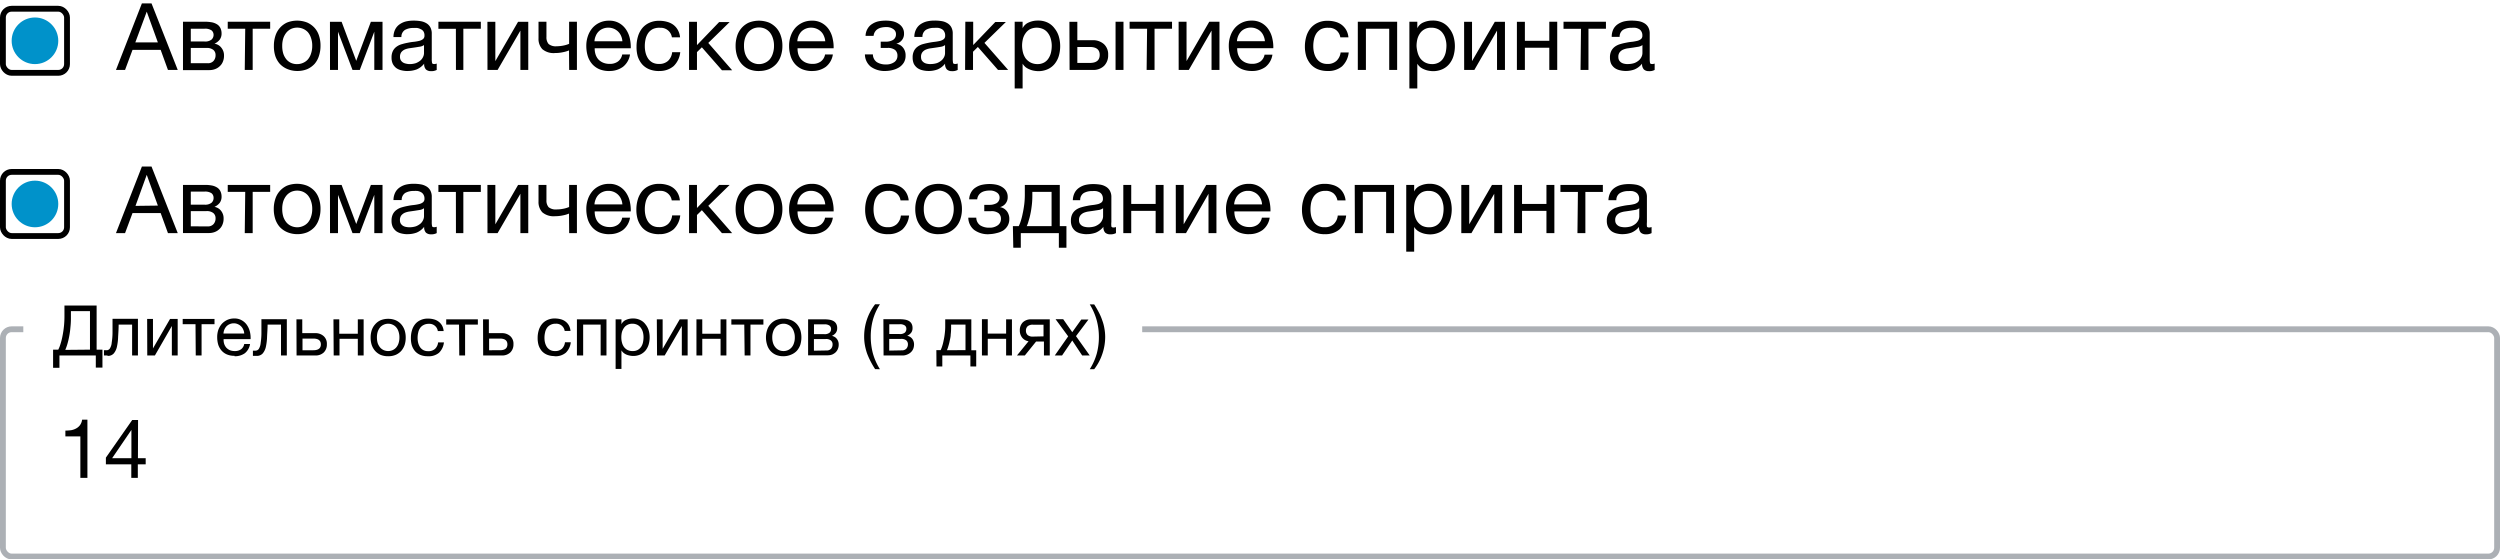 <svg xmlns="http://www.w3.org/2000/svg" viewBox="0 0 429 96"><defs><style>.a{fill:#fff;}.b,.d{fill:none;}.b{stroke:#000;}.c{fill:#0092ca;}.d{stroke:#acb0b5;}</style></defs><rect class="a" width="429" height="96"/><path d="M24.35.58H26L30.5,12H28.82L27.57,8.56H22.74L21.46,12H19.9Zm2.74,6.7L25.18,2h0L23.22,7.28ZM31.4,3.73h3.82a5.77,5.77,0,0,1,1,.08,2.57,2.57,0,0,1,.91.3,1.56,1.56,0,0,1,.64.61,2,2,0,0,1,.25,1,1.76,1.76,0,0,1-.32,1.09,2.45,2.45,0,0,1-.9.69v0A1.8,1.8,0,0,1,38,8.21a2.06,2.06,0,0,1,.44,1.36,2.54,2.54,0,0,1-.19,1,2.06,2.06,0,0,1-.52.77,2.29,2.29,0,0,1-.8.51,2.73,2.73,0,0,1-1,.18H31.4Zm4.24,7.12a1.27,1.27,0,0,0,1-.39,1.44,1.44,0,0,0,.35-1,1.13,1.13,0,0,0-.37-.89,1.77,1.77,0,0,0-1.23-.34H32.74v2.61Zm-.56-3.73a1.76,1.76,0,0,0,1.21-.32A1.08,1.08,0,0,0,36.65,6a1,1,0,0,0-.34-.78,1.94,1.94,0,0,0-1.23-.29H32.74V7.12Zm7-2.19h-3V3.73h7.28v1.2h-3V12H42Zm9,7.25a4.46,4.46,0,0,1-1.74-.32A3.73,3.73,0,0,1,48,10.94a3.92,3.92,0,0,1-.77-1.37A5.46,5.46,0,0,1,47,7.87a5.39,5.39,0,0,1,.25-1.69,3.74,3.74,0,0,1,2-2.31,4.73,4.73,0,0,1,3.47,0A3.83,3.83,0,0,1,54,4.8a3.7,3.7,0,0,1,.76,1.38A5.39,5.39,0,0,1,55,7.87a5.46,5.46,0,0,1-.26,1.7A3.9,3.9,0,0,1,54,10.94a3.81,3.81,0,0,1-1.27.92A4.45,4.45,0,0,1,51,12.18ZM51,11a2.39,2.39,0,0,0,1-.21,2.3,2.3,0,0,0,.83-.59,2.84,2.84,0,0,0,.54-1,4.07,4.07,0,0,0,.21-1.35,3.91,3.91,0,0,0-.21-1.33,2.94,2.94,0,0,0-.54-1A2.48,2.48,0,0,0,52,4.94a2.55,2.55,0,0,0-1-.2,2.62,2.62,0,0,0-1,.2,2.44,2.44,0,0,0-.82.61,3.16,3.16,0,0,0-.56,1,4.19,4.19,0,0,0-.19,1.33,4.36,4.36,0,0,0,.19,1.35,3.05,3.05,0,0,0,.56,1,2.26,2.26,0,0,0,.82.59A2.46,2.46,0,0,0,51,11Zm5.62-7.26h2l2.51,6.7h0l2.51-6.7h2V12H64.23V5.44L61.74,12H60.49L58,5.44V12H56.63Zm13.31,8.45a4.46,4.46,0,0,1-1.06-.13,2.42,2.42,0,0,1-.88-.39,2.2,2.2,0,0,1-.59-.72,2.46,2.46,0,0,1-.21-1.07,2.42,2.42,0,0,1,.24-1.15A2,2,0,0,1,68.07,8,2.72,2.72,0,0,1,69,7.57a9.22,9.22,0,0,1,1-.24,8.81,8.81,0,0,1,1.06-.16A7.62,7.62,0,0,0,72,7a1.66,1.66,0,0,0,.61-.31.75.75,0,0,0,.23-.59,1.28,1.28,0,0,0-.18-.72A1.06,1.06,0,0,0,72.18,5a1.77,1.77,0,0,0-.6-.2,4.49,4.49,0,0,0-.64,0,2.89,2.89,0,0,0-1.44.33,1.39,1.39,0,0,0-.62,1.23H67.52A2.92,2.92,0,0,1,67.84,5a2.34,2.34,0,0,1,.77-.85,3.26,3.26,0,0,1,1.09-.48A5.65,5.65,0,0,1,71,3.54a6.71,6.71,0,0,1,1.1.08,2.8,2.8,0,0,1,1,.33,1.84,1.84,0,0,1,.72.69,2.25,2.25,0,0,1,.27,1.17v4.25a3.17,3.17,0,0,0,.05.71c0,.15.17.22.38.22a1.36,1.36,0,0,0,.42-.08V12a1.93,1.93,0,0,1-1,.21,1.25,1.25,0,0,1-.85-.29,1.35,1.35,0,0,1-.3-1,3.26,3.26,0,0,1-1.31,1A4.42,4.42,0,0,1,69.94,12.18Zm.3-1.19a3.53,3.53,0,0,0,1.15-.17,2.85,2.85,0,0,0,.79-.47,1.78,1.78,0,0,0,.44-.61,1.52,1.52,0,0,0,.15-.62V7.73A1.59,1.59,0,0,1,72.1,8l-.88.14-.91.13a3.44,3.44,0,0,0-.84.22,1.64,1.64,0,0,0-.61.47,1.31,1.31,0,0,0-.22.8,1.14,1.14,0,0,0,.13.57,1.24,1.24,0,0,0,.35.37,1.45,1.45,0,0,0,.51.21A3,3,0,0,0,70.24,11Zm8-6.06h-3V3.73h7.28v1.2h-3V12H78.24Zm5.41-1.2H85v6.75l3.9-6.75h1.75V12H89.3V5.25L85.39,12H83.65Zm14,4.91a5.11,5.11,0,0,1-1,.3,6.21,6.21,0,0,1-1.38.15,3,3,0,0,1-2.19-.66,2.56,2.56,0,0,1-.66-1.87V3.73h1.36V6.34a1.75,1.75,0,0,0,.37,1.21,1.93,1.93,0,0,0,1.38.39,6.12,6.12,0,0,0,1.2-.13,4.82,4.82,0,0,0,.94-.29V3.73H99V12H97.67Zm6.94,3.54a4.48,4.48,0,0,1-1.75-.32,3.5,3.5,0,0,1-1.23-.9,3.83,3.83,0,0,1-.75-1.38,6,6,0,0,1-.24-1.74,5,5,0,0,1,.29-1.71,4.17,4.17,0,0,1,.8-1.38,3.7,3.7,0,0,1,2.8-1.21,3.3,3.3,0,0,1,1.82.46,3.48,3.48,0,0,1,1.17,1.15,4.4,4.4,0,0,1,.61,1.54,6.72,6.72,0,0,1,.14,1.58h-6.19a3.26,3.26,0,0,0,.13,1,2.43,2.43,0,0,0,.46.87,2.4,2.4,0,0,0,.82.59,2.79,2.79,0,0,0,1.16.22,2.29,2.29,0,0,0,1.41-.4,1.89,1.89,0,0,0,.74-1.21h1.34a3.33,3.33,0,0,1-1.2,2.11A3.81,3.81,0,0,1,104.61,12.18Zm2.22-5.11a2.58,2.58,0,0,0-.22-.91,2.25,2.25,0,0,0-.5-.74,2.36,2.36,0,0,0-1.66-.68,2.32,2.32,0,0,0-1,.19,2.14,2.14,0,0,0-.72.49,2.23,2.23,0,0,0-.48.76,2.58,2.58,0,0,0-.21.89Zm6.27,5.11a4.45,4.45,0,0,1-1.68-.31,3.3,3.3,0,0,1-1.21-.86,4,4,0,0,1-.74-1.33A5.7,5.7,0,0,1,109.23,8a6,6,0,0,1,.24-1.73,4.09,4.09,0,0,1,.72-1.41,3.42,3.42,0,0,1,1.22-.94,3.87,3.87,0,0,1,1.73-.35,4.61,4.61,0,0,1,1.31.17,3.22,3.22,0,0,1,1.09.51,2.82,2.82,0,0,1,.78.9,3.16,3.16,0,0,1,.38,1.26h-1.4a1.92,1.92,0,0,0-2-1.64A2.54,2.54,0,0,0,112,5a2.22,2.22,0,0,0-.8.72,3,3,0,0,0-.42,1,5.19,5.19,0,0,0-.13,1.2,4.64,4.64,0,0,0,.13,1.12,3.29,3.29,0,0,0,.43,1,2.2,2.2,0,0,0,.74.68,2.29,2.29,0,0,0,1.12.25,2.18,2.18,0,0,0,1.57-.53,2.33,2.33,0,0,0,.7-1.48h1.39a3.88,3.88,0,0,1-1.13,2.38A3.67,3.67,0,0,1,113.1,12.18Zm5.17-8.45h1.36v4l3.8-3.95h1.8l-3.66,3.58,4.1,4.69h-1.75l-3.45-3.94-.84.82V12h-1.36Zm12,8.45a4.46,4.46,0,0,1-1.74-.32,3.73,3.73,0,0,1-1.25-.92,4.09,4.09,0,0,1-.77-1.37,5.46,5.46,0,0,1-.25-1.7,5.39,5.39,0,0,1,.25-1.69,3.86,3.86,0,0,1,.77-1.38,3.75,3.75,0,0,1,1.25-.93,4.73,4.73,0,0,1,3.47,0,3.83,3.83,0,0,1,1.27.93A3.7,3.7,0,0,1,134,6.18a5.12,5.12,0,0,1,.26,1.69,5.18,5.18,0,0,1-.26,1.7,3.9,3.9,0,0,1-.76,1.37,3.81,3.81,0,0,1-1.27.92A4.45,4.45,0,0,1,130.26,12.18Zm0-1.19a2.39,2.39,0,0,0,1-.21,2.3,2.3,0,0,0,.83-.59,2.84,2.84,0,0,0,.54-1,4.07,4.07,0,0,0,.21-1.35,3.91,3.91,0,0,0-.21-1.33,2.94,2.94,0,0,0-.54-1,2.48,2.48,0,0,0-.83-.61,2.55,2.55,0,0,0-1-.2,2.62,2.62,0,0,0-1,.2,2.55,2.55,0,0,0-.82.61,3.16,3.16,0,0,0-.56,1,4.19,4.19,0,0,0-.19,1.33,4.36,4.36,0,0,0,.19,1.35,3.05,3.05,0,0,0,.56,1,2.35,2.35,0,0,0,.82.59A2.46,2.46,0,0,0,130.26,11Zm9.14,1.19a4.46,4.46,0,0,1-1.74-.32,3.5,3.5,0,0,1-1.23-.9,3.83,3.83,0,0,1-.75-1.38,5.67,5.67,0,0,1-.25-1.74,5,5,0,0,1,.29-1.71,4.17,4.17,0,0,1,.8-1.38,3.88,3.88,0,0,1,1.24-.89,3.69,3.69,0,0,1,1.56-.32,3.31,3.31,0,0,1,1.83.46,3.48,3.48,0,0,1,1.17,1.15,4.38,4.38,0,0,1,.6,1.54,6.26,6.26,0,0,1,.15,1.58h-6.19a3.57,3.57,0,0,0,.12,1,2.46,2.46,0,0,0,.47.87,2.36,2.36,0,0,0,.81.59,2.81,2.81,0,0,0,1.17.22,2.29,2.29,0,0,0,1.41-.4,1.93,1.93,0,0,0,.74-1.21h1.34a3.33,3.33,0,0,1-1.2,2.11A3.82,3.82,0,0,1,139.4,12.18Zm2.23-5.11a2.6,2.6,0,0,0-.23-.91,2.08,2.08,0,0,0-.49-.74,2.41,2.41,0,0,0-1.67-.68,2.32,2.32,0,0,0-1,.19,2.36,2.36,0,0,0-.72.49,2.58,2.58,0,0,0-.48.76,2.83,2.83,0,0,0-.2.89ZM152,12.18a4.06,4.06,0,0,1-2.58-.74,2.75,2.75,0,0,1-1-2.1h1.37a1.62,1.62,0,0,0,.67,1.32,2.79,2.79,0,0,0,1.52.4,2.38,2.38,0,0,0,1.51-.42A1.3,1.3,0,0,0,154,9.58a1.24,1.24,0,0,0-.4-1,2,2,0,0,0-1.36-.35h-1.11V7.15H152a2.38,2.38,0,0,0,1.23-.29,1.1,1.1,0,0,0,.52-1A1,1,0,0,0,153.3,5a2,2,0,0,0-1.3-.35,3,3,0,0,0-.73.08,1.9,1.9,0,0,0-.64.25,1.35,1.35,0,0,0-.48.47,1.49,1.49,0,0,0-.24.7h-1.38a2.5,2.5,0,0,1,.37-1.26,2.27,2.27,0,0,1,.8-.8,3.2,3.2,0,0,1,1.09-.44A6.26,6.26,0,0,1,152,3.54a5.68,5.68,0,0,1,1.2.12,2.85,2.85,0,0,1,1,.42,2,2,0,0,1,.68.69,1.87,1.87,0,0,1,.25,1,1.69,1.69,0,0,1-.41,1.17,1.73,1.73,0,0,1-.92.56v0a2.08,2.08,0,0,1,.58.19,1.77,1.77,0,0,1,.51.4,1.91,1.91,0,0,1,.37.61,2.09,2.09,0,0,1,.14.83,2.3,2.3,0,0,1-.28,1.17,2.62,2.62,0,0,1-.77.82,3.73,3.73,0,0,1-1.11.48A5.18,5.18,0,0,1,152,12.18Zm7.34,0a4.44,4.44,0,0,1-1.05-.13,2.35,2.35,0,0,1-.88-.39,2.11,2.11,0,0,1-.6-.72,2.62,2.62,0,0,1-.2-1.07,2.42,2.42,0,0,1,.24-1.15,2,2,0,0,1,.62-.72,2.88,2.88,0,0,1,.9-.43,14.09,14.09,0,0,1,2.09-.4,8.24,8.24,0,0,0,.9-.16,1.74,1.74,0,0,0,.61-.31.74.74,0,0,0,.22-.59,1.28,1.28,0,0,0-.18-.72,1,1,0,0,0-.43-.41,1.79,1.79,0,0,0-.59-.2,4.58,4.58,0,0,0-.64,0,2.84,2.84,0,0,0-1.44.33,1.39,1.39,0,0,0-.62,1.23H156.9A2.79,2.79,0,0,1,157.22,5a2.31,2.31,0,0,1,.76-.85,3.35,3.35,0,0,1,1.09-.48,5.71,5.71,0,0,1,1.33-.14,6.71,6.71,0,0,1,1.1.08,2.73,2.73,0,0,1,1,.33,1.84,1.84,0,0,1,.72.69,2.25,2.25,0,0,1,.27,1.17v4.25a3.92,3.92,0,0,0,.05.71c0,.15.17.22.39.22a1.36,1.36,0,0,0,.41-.08V12a1.89,1.89,0,0,1-1,.21,1.22,1.22,0,0,1-.85-.29,1.31,1.31,0,0,1-.31-1,3.26,3.26,0,0,1-1.31,1A4.38,4.38,0,0,1,159.31,12.18Zm.31-1.19a3.57,3.57,0,0,0,1.15-.17,2.65,2.65,0,0,0,.78-.47,1.82,1.82,0,0,0,.45-.61,1.49,1.49,0,0,0,.14-.62V7.73a1.53,1.53,0,0,1-.67.29l-.88.14-.91.13a3.24,3.24,0,0,0-.83.22,1.5,1.5,0,0,0-.61.47,1.25,1.25,0,0,0-.22.8,1.26,1.26,0,0,0,.12.57,1.41,1.41,0,0,0,.36.37,1.45,1.45,0,0,0,.51.21A2.93,2.93,0,0,0,159.62,11Zm6-7.26H167v4l3.79-3.95h1.81l-3.67,3.58L173,12h-1.74l-3.46-3.94-.83.82V12h-1.36Zm8.47,0h1.36V4.85h0a2,2,0,0,1,1.06-1,3.72,3.72,0,0,1,1.58-.32,3.6,3.6,0,0,1,1.66.35,3.2,3.2,0,0,1,1.19,1,4,4,0,0,1,.72,1.37,6,6,0,0,1,0,3.35,3.93,3.93,0,0,1-.71,1.36,3.25,3.25,0,0,1-1.18.91,3.86,3.86,0,0,1-1.65.34,4.48,4.48,0,0,1-.69-.07,3.35,3.35,0,0,1-.73-.21,3.05,3.05,0,0,1-.71-.38,2.49,2.49,0,0,1-.54-.62h0v4.25h-1.36ZM178,11a2.35,2.35,0,0,0,1.17-.27,2.1,2.1,0,0,0,.76-.72,3.09,3.09,0,0,0,.42-1,5.23,5.23,0,0,0,.13-1.19,4.21,4.21,0,0,0-.16-1.12,2.83,2.83,0,0,0-.47-1,2.15,2.15,0,0,0-.8-.69,2.67,2.67,0,0,0-2.3,0,2.25,2.25,0,0,0-.78.72,2.8,2.8,0,0,0-.45,1,4.8,4.8,0,0,0-.13,1.14A5.15,5.15,0,0,0,175.54,9a3.2,3.2,0,0,0,.45,1,2.68,2.68,0,0,0,.82.71A2.6,2.6,0,0,0,178,11Zm5.51-7.26h1.36V6.9h2.56a2.79,2.79,0,0,1,2,.67,2.35,2.35,0,0,1,.73,1.85,2.54,2.54,0,0,1-.7,1.88,2.59,2.59,0,0,1-1.92.7h-4ZM187,10.8q1.71,0,1.71-1.38c0-.9-.57-1.36-1.71-1.36h-2.13V10.8Zm4.43-7.07h1.36V12h-1.36Zm5.41,1.2h-3V3.73h7.28v1.2h-3V12h-1.36Zm5.41-1.2h1.36v6.75l3.9-6.75h1.75V12h-1.36V5.25L204,12h-1.74Zm12.58,8.45a4.46,4.46,0,0,1-1.74-.32,3.5,3.5,0,0,1-1.23-.9,3.7,3.7,0,0,1-.76-1.38,6,6,0,0,1-.24-1.74,5,5,0,0,1,.29-1.71,4.17,4.17,0,0,1,.8-1.38,3.7,3.7,0,0,1,2.8-1.21,3.34,3.34,0,0,1,1.83.46,3.45,3.45,0,0,1,1.16,1.15,4.4,4.4,0,0,1,.61,1.54,6.26,6.26,0,0,1,.15,1.58h-6.2a3.58,3.58,0,0,0,.13,1,2.6,2.6,0,0,0,.46.87,2.5,2.5,0,0,0,.82.59,2.81,2.81,0,0,0,1.17.22,2.33,2.33,0,0,0,1.41-.4A1.88,1.88,0,0,0,217,9.38h1.35a3.33,3.33,0,0,1-1.2,2.11A3.82,3.82,0,0,1,214.84,12.18Zm2.23-5.11a2.84,2.84,0,0,0-.23-.91,2.23,2.23,0,0,0-1.23-1.23,2.18,2.18,0,0,0-.93-.19,2.32,2.32,0,0,0-1,.19,2.14,2.14,0,0,0-.72.49,2.75,2.75,0,0,0-.69,1.65Zm10.72,5.11a4.41,4.41,0,0,1-1.68-.31A3.3,3.3,0,0,1,224.9,11a4,4,0,0,1-.74-1.33A5.7,5.7,0,0,1,223.92,8a6,6,0,0,1,.24-1.73,4.09,4.09,0,0,1,.72-1.41,3.42,3.42,0,0,1,1.22-.94,3.86,3.86,0,0,1,1.72-.35,4.68,4.68,0,0,1,1.32.17,3.17,3.17,0,0,1,1.08.51,3,3,0,0,1,.79.9,3.16,3.16,0,0,1,.38,1.26H230a2,2,0,0,0-.67-1.21,2,2,0,0,0-1.37-.43A2.58,2.58,0,0,0,226.7,5a2.31,2.31,0,0,0-.8.72,3,3,0,0,0-.41,1,5.19,5.19,0,0,0-.13,1.2,4.64,4.64,0,0,0,.13,1.12,3.05,3.05,0,0,0,.43,1,2.2,2.2,0,0,0,.74.68,2.26,2.26,0,0,0,1.12.25,2.14,2.14,0,0,0,1.56-.53A2.34,2.34,0,0,0,230.05,9h1.39a3.83,3.83,0,0,1-1.14,2.38A3.63,3.63,0,0,1,227.79,12.18ZM233,3.73h6.75V12h-1.36V4.93h-4V12H233Zm8.85,0h1.36V4.85h0a2,2,0,0,1,1.05-1,3.77,3.77,0,0,1,1.59-.32,3.6,3.6,0,0,1,1.66.35,3.2,3.2,0,0,1,1.19,1,4,4,0,0,1,.72,1.37,6,6,0,0,1,0,3.35,3.93,3.93,0,0,1-.71,1.36,3.25,3.25,0,0,1-1.18.91,3.86,3.86,0,0,1-1.65.34,4.48,4.48,0,0,1-.69-.07,3.35,3.35,0,0,1-.73-.21,3.05,3.05,0,0,1-.71-.38,2.49,2.49,0,0,1-.54-.62h0v4.25h-1.36ZM245.73,11a2.34,2.34,0,0,0,1.16-.27,2.13,2.13,0,0,0,.77-.72,3.32,3.32,0,0,0,.42-1,5.86,5.86,0,0,0,.13-1.19,4.21,4.21,0,0,0-.16-1.12,2.83,2.83,0,0,0-.47-1,2.15,2.15,0,0,0-.8-.69,2.38,2.38,0,0,0-1.13-.25,2.24,2.24,0,0,0-2,1,3,3,0,0,0-.44,1,4.8,4.8,0,0,0-.13,1.14A5.15,5.15,0,0,0,243.26,9a3.2,3.2,0,0,0,.45,1,2.57,2.57,0,0,0,.82.71A2.6,2.6,0,0,0,245.73,11Zm5.51-7.26h1.36v6.75l3.91-6.75h1.74V12h-1.36V5.25L253,12h-1.75Zm9.06,0h1.37V7h4.19V3.73h1.36V12h-1.36V8.19h-4.19V12H260.3Zm11,1.2h-3V3.73h7.28v1.2h-3V12h-1.36ZM279,12.18a4.44,4.44,0,0,1-1.05-.13,2.35,2.35,0,0,1-.88-.39,2.11,2.11,0,0,1-.6-.72,2.62,2.62,0,0,1-.2-1.07,2.42,2.42,0,0,1,.24-1.15,2.08,2.08,0,0,1,.62-.72,2.88,2.88,0,0,1,.9-.43,9.22,9.22,0,0,1,1-.24,8.66,8.66,0,0,1,1.05-.16A8.24,8.24,0,0,0,281,7a1.66,1.66,0,0,0,.61-.31.74.74,0,0,0,.22-.59,1.28,1.28,0,0,0-.18-.72,1,1,0,0,0-.43-.41,1.71,1.71,0,0,0-.59-.2,4.58,4.58,0,0,0-.64,0,2.87,2.87,0,0,0-1.44.33,1.39,1.39,0,0,0-.62,1.23h-1.36A2.92,2.92,0,0,1,276.86,5a2.31,2.31,0,0,1,.76-.85,3.45,3.45,0,0,1,1.09-.48A5.71,5.71,0,0,1,280,3.54a6.71,6.71,0,0,1,1.1.08,2.73,2.73,0,0,1,1,.33,1.84,1.84,0,0,1,.72.69,2.25,2.25,0,0,1,.27,1.17v4.25a3.92,3.92,0,0,0,.05.71c0,.15.17.22.39.22a1.36,1.36,0,0,0,.41-.08V12a1.89,1.89,0,0,1-1,.21,1.23,1.23,0,0,1-.85-.29,1.35,1.35,0,0,1-.31-1,3.26,3.26,0,0,1-1.31,1A4.38,4.38,0,0,1,279,12.18Zm.31-1.19a3.57,3.57,0,0,0,1.15-.17,2.65,2.65,0,0,0,.78-.47,1.82,1.82,0,0,0,.45-.61,1.52,1.52,0,0,0,.15-.62V7.73a1.63,1.63,0,0,1-.68.29l-.88.14-.91.13a3.24,3.24,0,0,0-.83.22,1.5,1.5,0,0,0-.61.47,1.25,1.25,0,0,0-.22.8,1.14,1.14,0,0,0,.13.57,1.24,1.24,0,0,0,.35.37,1.45,1.45,0,0,0,.51.21A2.93,2.93,0,0,0,279.26,11Z"/><rect class="b" x="0.5" y="1.5" width="11" height="11" rx="1.5"/><circle class="c" cx="6" cy="7" r="4"/><path d="M24.35,28.58H26L30.5,40H28.82l-1.25-3.44H22.74L21.46,40H19.9Zm2.74,6.7L25.18,30h0l-1.93,5.33Zm4.31-3.55h3.82a5.77,5.77,0,0,1,1,.08,2.57,2.57,0,0,1,.91.3,1.56,1.56,0,0,1,.64.61,2,2,0,0,1,.25,1,1.76,1.76,0,0,1-.32,1.09,2.45,2.45,0,0,1-.9.69v0a1.8,1.8,0,0,1,1.13.67,2.06,2.06,0,0,1,.44,1.36,2.54,2.54,0,0,1-.19,1,2.06,2.06,0,0,1-.52.77,2.29,2.29,0,0,1-.8.51,2.73,2.73,0,0,1-1,.18H31.4Zm4.24,7.12a1.27,1.27,0,0,0,1-.39,1.44,1.44,0,0,0,.35-1,1.13,1.13,0,0,0-.37-.89,1.77,1.77,0,0,0-1.23-.34H32.74v2.61Zm-.56-3.73a1.76,1.76,0,0,0,1.21-.32,1.08,1.08,0,0,0,.36-.85,1,1,0,0,0-.34-.78,1.94,1.94,0,0,0-1.23-.29H32.74v2.24Zm7-2.19h-3v-1.2h7.28v1.2h-3V40H42Zm9,7.25a4.46,4.46,0,0,1-1.74-.32A3.73,3.73,0,0,1,48,38.94a3.92,3.92,0,0,1-.77-1.37,5.46,5.46,0,0,1-.25-1.7,5.39,5.39,0,0,1,.25-1.69,3.74,3.74,0,0,1,2-2.31,4.73,4.73,0,0,1,3.47,0A3.83,3.83,0,0,1,54,32.8a3.7,3.7,0,0,1,.76,1.38A5.39,5.39,0,0,1,55,35.87a5.46,5.46,0,0,1-.26,1.7A3.9,3.9,0,0,1,54,38.94a3.81,3.81,0,0,1-1.27.92A4.45,4.45,0,0,1,51,40.18ZM51,39a2.39,2.39,0,0,0,1-.21,2.3,2.3,0,0,0,.83-.59,2.84,2.84,0,0,0,.54-1,4.07,4.07,0,0,0,.21-1.35,3.91,3.91,0,0,0-.21-1.33,2.94,2.94,0,0,0-.54-1,2.48,2.48,0,0,0-.83-.61,2.55,2.55,0,0,0-1-.2,2.62,2.62,0,0,0-1,.2,2.44,2.44,0,0,0-.82.61,3.16,3.16,0,0,0-.56,1,4.19,4.19,0,0,0-.19,1.33,4.36,4.36,0,0,0,.19,1.35,3.05,3.05,0,0,0,.56,1,2.26,2.26,0,0,0,.82.59A2.46,2.46,0,0,0,51,39Zm5.62-7.26h2l2.51,6.7h0l2.51-6.7h2V40H64.23V33.44L61.74,40H60.49L58,33.44V40H56.63Zm13.31,8.45a4.46,4.46,0,0,1-1.06-.13,2.42,2.42,0,0,1-.88-.39,2.2,2.2,0,0,1-.59-.72,2.46,2.46,0,0,1-.21-1.07,2.42,2.42,0,0,1,.24-1.15,2,2,0,0,1,.63-.72,2.72,2.72,0,0,1,.89-.43,9.22,9.22,0,0,1,1-.24,8.81,8.81,0,0,1,1.06-.16A7.62,7.62,0,0,0,72,35a1.66,1.66,0,0,0,.61-.31.75.75,0,0,0,.23-.59,1.28,1.28,0,0,0-.18-.72,1.06,1.06,0,0,0-.43-.41,1.77,1.77,0,0,0-.6-.2,4.49,4.49,0,0,0-.64,0,2.89,2.89,0,0,0-1.44.33,1.39,1.39,0,0,0-.62,1.23H67.52A2.92,2.92,0,0,1,67.84,33a2.34,2.34,0,0,1,.77-.85,3.26,3.26,0,0,1,1.09-.48A5.65,5.65,0,0,1,71,31.54a6.71,6.71,0,0,1,1.1.08,2.8,2.8,0,0,1,1,.33,1.84,1.84,0,0,1,.72.69,2.25,2.25,0,0,1,.27,1.17v4.25a3.17,3.17,0,0,0,.05.71c0,.15.17.22.38.22a1.36,1.36,0,0,0,.42-.08V40a1.93,1.93,0,0,1-1,.21,1.25,1.25,0,0,1-.85-.29,1.35,1.35,0,0,1-.3-1,3.26,3.26,0,0,1-1.31,1A4.42,4.42,0,0,1,69.94,40.18Zm.3-1.19a3.53,3.53,0,0,0,1.15-.17,2.85,2.85,0,0,0,.79-.47,1.78,1.78,0,0,0,.44-.61,1.52,1.52,0,0,0,.15-.62V35.73a1.59,1.59,0,0,1-.67.29l-.88.14-.91.13a3.44,3.44,0,0,0-.84.22,1.64,1.64,0,0,0-.61.47,1.31,1.31,0,0,0-.22.8,1.14,1.14,0,0,0,.13.57,1.24,1.24,0,0,0,.35.37,1.45,1.45,0,0,0,.51.21A3,3,0,0,0,70.24,39Zm8-6.06h-3v-1.2h7.28v1.2h-3V40H78.24Zm5.41-1.2H85v6.75l3.9-6.75h1.75V40H89.3V33.25L85.39,40H83.65Zm14,4.91a5.11,5.11,0,0,1-1,.3,6.21,6.21,0,0,1-1.38.15,3,3,0,0,1-2.19-.66,2.56,2.56,0,0,1-.66-1.87V31.73h1.36v2.61a1.75,1.75,0,0,0,.37,1.21,1.93,1.93,0,0,0,1.38.39,6.12,6.12,0,0,0,1.2-.13,4.82,4.82,0,0,0,.94-.29V31.73H99V40H97.67Zm6.94,3.54a4.48,4.48,0,0,1-1.75-.32,3.5,3.5,0,0,1-1.23-.9,3.83,3.83,0,0,1-.75-1.38,6,6,0,0,1-.24-1.74,5,5,0,0,1,.29-1.71,4.17,4.17,0,0,1,.8-1.38,3.7,3.7,0,0,1,2.8-1.21,3.3,3.3,0,0,1,1.82.46,3.48,3.48,0,0,1,1.17,1.15,4.4,4.4,0,0,1,.61,1.54,6.72,6.72,0,0,1,.14,1.58h-6.19a3.26,3.26,0,0,0,.13,1,2.43,2.43,0,0,0,.46.87,2.4,2.4,0,0,0,.82.59,2.79,2.79,0,0,0,1.16.22,2.29,2.29,0,0,0,1.41-.4,1.89,1.89,0,0,0,.74-1.21h1.34a3.33,3.33,0,0,1-1.2,2.11A3.81,3.81,0,0,1,104.61,40.18Zm2.22-5.11a2.58,2.58,0,0,0-.22-.91,2.25,2.25,0,0,0-.5-.74,2.36,2.36,0,0,0-1.66-.68,2.32,2.32,0,0,0-1,.19,2.14,2.14,0,0,0-.72.49,2.23,2.23,0,0,0-.48.76,2.58,2.58,0,0,0-.21.89Zm6.27,5.11a4.45,4.45,0,0,1-1.68-.31,3.3,3.3,0,0,1-1.21-.86,4,4,0,0,1-.74-1.33,5.7,5.7,0,0,1-.24-1.71,6,6,0,0,1,.24-1.73,4.09,4.09,0,0,1,.72-1.41,3.42,3.42,0,0,1,1.22-.94,3.87,3.87,0,0,1,1.73-.35,4.61,4.61,0,0,1,1.31.17,3.22,3.22,0,0,1,1.09.51,2.82,2.82,0,0,1,.78.9,3.16,3.16,0,0,1,.38,1.26h-1.4a1.92,1.92,0,0,0-2-1.64A2.54,2.54,0,0,0,112,33a2.22,2.22,0,0,0-.8.72,3,3,0,0,0-.42,1,5.19,5.19,0,0,0-.13,1.2,4.64,4.64,0,0,0,.13,1.12,3.29,3.29,0,0,0,.43,1,2.2,2.2,0,0,0,.74.68,2.29,2.29,0,0,0,1.12.25,2.18,2.18,0,0,0,1.57-.53,2.33,2.33,0,0,0,.7-1.48h1.39a3.88,3.88,0,0,1-1.13,2.38A3.67,3.67,0,0,1,113.1,40.18Zm5.17-8.45h1.36v3.95l3.8-3.95h1.8l-3.66,3.58,4.1,4.69h-1.75l-3.45-3.94-.84.82V40h-1.36Zm12,8.45a4.46,4.46,0,0,1-1.74-.32,3.73,3.73,0,0,1-1.25-.92,4.09,4.09,0,0,1-.77-1.37,5.46,5.46,0,0,1-.25-1.7,5.39,5.39,0,0,1,.25-1.69,3.86,3.86,0,0,1,.77-1.38,3.75,3.75,0,0,1,1.25-.93,4.73,4.73,0,0,1,3.47,0,3.83,3.83,0,0,1,1.27.93,3.7,3.7,0,0,1,.76,1.38,5.12,5.12,0,0,1,.26,1.69,5.18,5.18,0,0,1-.26,1.7,3.9,3.9,0,0,1-.76,1.37,3.81,3.81,0,0,1-1.27.92A4.45,4.45,0,0,1,130.26,40.18Zm0-1.19a2.39,2.39,0,0,0,1-.21,2.3,2.3,0,0,0,.83-.59,2.84,2.84,0,0,0,.54-1,4.07,4.07,0,0,0,.21-1.35,3.91,3.91,0,0,0-.21-1.33,2.94,2.94,0,0,0-.54-1,2.48,2.48,0,0,0-.83-.61,2.55,2.55,0,0,0-1-.2,2.62,2.62,0,0,0-1,.2,2.55,2.55,0,0,0-.82.61,3.16,3.16,0,0,0-.56,1,4.19,4.19,0,0,0-.19,1.33,4.36,4.36,0,0,0,.19,1.35,3.05,3.05,0,0,0,.56,1,2.35,2.35,0,0,0,.82.59A2.46,2.46,0,0,0,130.26,39Zm9.14,1.19a4.46,4.46,0,0,1-1.74-.32,3.5,3.5,0,0,1-1.23-.9,3.83,3.83,0,0,1-.75-1.38,5.67,5.67,0,0,1-.25-1.74,5,5,0,0,1,.29-1.71,4.17,4.17,0,0,1,.8-1.38,3.88,3.88,0,0,1,1.24-.89,3.69,3.69,0,0,1,1.56-.32,3.31,3.31,0,0,1,1.83.46,3.48,3.48,0,0,1,1.17,1.15,4.38,4.38,0,0,1,.6,1.54,6.26,6.26,0,0,1,.15,1.58h-6.19a3.57,3.57,0,0,0,.12,1,2.46,2.46,0,0,0,.47.87,2.36,2.36,0,0,0,.81.59,2.81,2.81,0,0,0,1.17.22,2.29,2.29,0,0,0,1.41-.4,1.93,1.93,0,0,0,.74-1.21h1.34a3.33,3.33,0,0,1-1.2,2.11A3.82,3.82,0,0,1,139.4,40.18Zm2.23-5.11a2.6,2.6,0,0,0-.23-.91,2.08,2.08,0,0,0-.49-.74,2.41,2.41,0,0,0-1.67-.68,2.32,2.32,0,0,0-1,.19,2.36,2.36,0,0,0-.72.49,2.58,2.58,0,0,0-.48.76,2.83,2.83,0,0,0-.2.89Zm10.72,5.11a4.45,4.45,0,0,1-1.68-.31,3.3,3.3,0,0,1-1.21-.86,4,4,0,0,1-.74-1.33,5.7,5.7,0,0,1-.24-1.71,6,6,0,0,1,.24-1.73,4.09,4.09,0,0,1,.72-1.41,3.42,3.42,0,0,1,1.22-.94,3.9,3.9,0,0,1,1.73-.35,4.61,4.61,0,0,1,1.31.17,3.22,3.22,0,0,1,1.09.51,2.82,2.82,0,0,1,.78.9,3.16,3.16,0,0,1,.38,1.26h-1.4a1.92,1.92,0,0,0-2.05-1.64,2.54,2.54,0,0,0-1.23.27,2.22,2.22,0,0,0-.8.72,3,3,0,0,0-.42,1,5.19,5.19,0,0,0-.13,1.2,4.64,4.64,0,0,0,.13,1.12,3.29,3.29,0,0,0,.43,1,2.2,2.2,0,0,0,.74.68,2.29,2.29,0,0,0,1.12.25,2.18,2.18,0,0,0,1.57-.53,2.38,2.38,0,0,0,.7-1.48H156a3.88,3.88,0,0,1-1.13,2.38A3.67,3.67,0,0,1,152.35,40.18Zm8.74,0a4.46,4.46,0,0,1-1.74-.32,3.73,3.73,0,0,1-1.25-.92,3.92,3.92,0,0,1-.77-1.37,5.46,5.46,0,0,1-.25-1.7,5.39,5.39,0,0,1,.25-1.69,3.74,3.74,0,0,1,2-2.31,4.73,4.73,0,0,1,3.47,0,3.69,3.69,0,0,1,1.26.93,3.58,3.58,0,0,1,.77,1.38,5.39,5.39,0,0,1,.26,1.69,5.46,5.46,0,0,1-.26,1.7,3.77,3.77,0,0,1-.77,1.37,3.67,3.67,0,0,1-1.26.92A4.45,4.45,0,0,1,161.09,40.18Zm0-1.19a2.38,2.38,0,0,0,1-.21,2.33,2.33,0,0,0,.84-.59,2.84,2.84,0,0,0,.54-1,4.07,4.07,0,0,0,.21-1.35,3.91,3.91,0,0,0-.21-1.33,2.94,2.94,0,0,0-.54-1,2.41,2.41,0,0,0-1.83-.81,2.67,2.67,0,0,0-1,.2,2.41,2.41,0,0,0-.81.61,3,3,0,0,0-.56,1,4.19,4.19,0,0,0-.19,1.33,4.36,4.36,0,0,0,.19,1.35,2.88,2.88,0,0,0,.56,1,2.23,2.23,0,0,0,.81.59A2.5,2.5,0,0,0,161.09,39Zm8.66,1.19a4,4,0,0,1-2.57-.74,2.73,2.73,0,0,1-1-2.1h1.37a1.63,1.63,0,0,0,.68,1.32,2.75,2.75,0,0,0,1.52.4,2.35,2.35,0,0,0,1.5-.42,1.3,1.3,0,0,0,.53-1.06,1.24,1.24,0,0,0-.4-1,2,2,0,0,0-1.36-.35H168.9V35.15h.88a2.45,2.45,0,0,0,1.24-.29,1.11,1.11,0,0,0,.51-1,1,1,0,0,0-.45-.81,2,2,0,0,0-1.3-.35,3,3,0,0,0-.73.08,1.9,1.9,0,0,0-.64.25,1.54,1.54,0,0,0-.48.47,1.49,1.49,0,0,0-.24.7h-1.38a2.6,2.6,0,0,1,.37-1.26,2.27,2.27,0,0,1,.8-.8,3.2,3.2,0,0,1,1.09-.44,6.26,6.26,0,0,1,1.23-.12,5.68,5.68,0,0,1,1.2.12,3,3,0,0,1,1,.42,2,2,0,0,1,.67.69,1.87,1.87,0,0,1,.25,1,1.69,1.69,0,0,1-.41,1.17,1.74,1.74,0,0,1-.91.56v0a2.12,2.12,0,0,1,.57.19,1.77,1.77,0,0,1,.51.4,1.75,1.75,0,0,1,.37.61,2.09,2.09,0,0,1,.15.83,2.31,2.31,0,0,1-.29,1.17,2.51,2.51,0,0,1-.77.82A3.78,3.78,0,0,1,171,40,5.32,5.32,0,0,1,169.75,40.18Zm4.08-1.38h1a5.36,5.36,0,0,0,.36-.91,10.71,10.71,0,0,0,.33-1.3c.11-.48.19-1,.26-1.52a13.94,13.94,0,0,0,.1-1.57V31.73h6V38.8H183v3.71h-1.3V40h-6.53v2.51h-1.29Zm6.64,0V32.93h-3.3v.7a13.77,13.77,0,0,1-.09,1.57c-.06.51-.13,1-.23,1.46a11.14,11.14,0,0,1-.32,1.24,4.77,4.77,0,0,1-.32.9Zm6,1.38a4.44,4.44,0,0,1-1-.13,2.42,2.42,0,0,1-.88-.39,2.08,2.08,0,0,1-.59-.72,2.46,2.46,0,0,1-.21-1.07,2.42,2.42,0,0,1,.24-1.15,2.08,2.08,0,0,1,.62-.72,2.88,2.88,0,0,1,.9-.43,9.22,9.22,0,0,1,1-.24,8.66,8.66,0,0,1,1-.16,7.83,7.83,0,0,0,.9-.16,1.66,1.66,0,0,0,.61-.31.74.74,0,0,0,.22-.59,1.37,1.37,0,0,0-.17-.72,1.06,1.06,0,0,0-.43-.41,1.84,1.84,0,0,0-.6-.2,4.49,4.49,0,0,0-.64,0,2.89,2.89,0,0,0-1.44.33,1.39,1.39,0,0,0-.62,1.23H184.1a2.92,2.92,0,0,1,.32-1.29,2.34,2.34,0,0,1,.77-.85,3.3,3.3,0,0,1,1.08-.48,5.71,5.71,0,0,1,1.33-.14,6.83,6.83,0,0,1,1.11.08,2.68,2.68,0,0,1,1,.33,1.84,1.84,0,0,1,.72.69,2.16,2.16,0,0,1,.28,1.17v4.25a3.17,3.17,0,0,0,0,.71c0,.15.17.22.38.22a1.31,1.31,0,0,0,.41-.08V40a1.89,1.89,0,0,1-1,.21,1.23,1.23,0,0,1-.85-.29,1.35,1.35,0,0,1-.3-1,3.33,3.33,0,0,1-1.31,1A4.47,4.47,0,0,1,186.51,40.18Zm.31-1.19a3.53,3.53,0,0,0,1.15-.17,2.85,2.85,0,0,0,.79-.47,1.78,1.78,0,0,0,.44-.61,1.52,1.52,0,0,0,.15-.62V35.73a1.59,1.59,0,0,1-.67.29l-.89.14-.91.13a3.36,3.36,0,0,0-.83.22,1.57,1.57,0,0,0-.61.47,1.25,1.25,0,0,0-.22.8,1.14,1.14,0,0,0,.13.57,1.24,1.24,0,0,0,.35.37,1.45,1.45,0,0,0,.51.21A3,3,0,0,0,186.82,39Zm6-7.26h1.36V35h4.19V31.73h1.36V40h-1.36V36.19h-4.19V40h-1.36Zm9,0h1.36v6.75L207,31.73h1.74V40h-1.36V33.25L203.52,40h-1.75Zm12.59,8.45a4.52,4.52,0,0,1-1.75-.32,3.5,3.5,0,0,1-1.23-.9,3.83,3.83,0,0,1-.75-1.38,6,6,0,0,1-.24-1.74,5,5,0,0,1,.29-1.71,4,4,0,0,1,.8-1.38,3.7,3.7,0,0,1,2.8-1.21,3.3,3.3,0,0,1,1.82.46,3.48,3.48,0,0,1,1.17,1.15,4.4,4.4,0,0,1,.61,1.54,6.72,6.72,0,0,1,.14,1.58h-6.19a3.26,3.26,0,0,0,.13,1,2.43,2.43,0,0,0,.46.87,2.4,2.4,0,0,0,.82.59,2.79,2.79,0,0,0,1.16.22,2.29,2.29,0,0,0,1.41-.4,1.89,1.89,0,0,0,.74-1.21h1.34a3.33,3.33,0,0,1-1.2,2.11A3.81,3.81,0,0,1,214.36,40.18Zm2.22-5.11a2.58,2.58,0,0,0-.22-.91,2.25,2.25,0,0,0-.5-.74,2.13,2.13,0,0,0-.74-.49,2.1,2.1,0,0,0-.92-.19,2.29,2.29,0,0,0-1,.19,2.14,2.14,0,0,0-.72.49,2.23,2.23,0,0,0-.48.76,2.58,2.58,0,0,0-.21.89Zm10.73,5.11a4.41,4.41,0,0,1-1.68-.31,3.34,3.34,0,0,1-1.22-.86,4,4,0,0,1-.73-1.33,5.39,5.39,0,0,1-.25-1.71,5.65,5.65,0,0,1,.25-1.73,3.92,3.92,0,0,1,.72-1.41,3.39,3.39,0,0,1,1.21-.94,3.9,3.9,0,0,1,1.73-.35,4.56,4.56,0,0,1,1.31.17,3.13,3.13,0,0,1,1.09.51,2.82,2.82,0,0,1,.78.9,3.17,3.17,0,0,1,.39,1.26H229.5a2.09,2.09,0,0,0-.67-1.21,2.05,2.05,0,0,0-1.38-.43,2.54,2.54,0,0,0-1.23.27,2.22,2.22,0,0,0-.8.72,3.24,3.24,0,0,0-.42,1,5.81,5.81,0,0,0-.12,1.2,5.19,5.19,0,0,0,.12,1.12,3.29,3.29,0,0,0,.43,1,2.08,2.08,0,0,0,1.86.93,2.16,2.16,0,0,0,1.57-.53,2.33,2.33,0,0,0,.7-1.48H231a3.83,3.83,0,0,1-1.14,2.38A3.66,3.66,0,0,1,227.31,40.18Zm5.17-8.45h6.75V40h-1.36V32.93h-4V40h-1.36Zm8.84,0h1.36v1.12h0a2,2,0,0,1,1.06-1,3.75,3.75,0,0,1,1.58-.32,3.64,3.64,0,0,1,1.67.35,3.17,3.17,0,0,1,1.18,1,4,4,0,0,1,.72,1.37,6,6,0,0,1,0,3.35,3.91,3.91,0,0,1-.7,1.36,3.29,3.29,0,0,1-1.19.91,3.81,3.81,0,0,1-1.64.34,4.25,4.25,0,0,1-.69-.07,3.43,3.43,0,0,1-.74-.21,3,3,0,0,1-.7-.38,2.34,2.34,0,0,1-.55-.62h0v4.25h-1.36ZM245.24,39a2.35,2.35,0,0,0,1.17-.27,2.13,2.13,0,0,0,.77-.72,3.08,3.08,0,0,0,.41-1,5.23,5.23,0,0,0,.13-1.19,3.84,3.84,0,0,0-.16-1.12,2.81,2.81,0,0,0-.46-1,2.15,2.15,0,0,0-.8-.69,2.4,2.4,0,0,0-1.14-.25A2.35,2.35,0,0,0,244,33a2.25,2.25,0,0,0-.78.72,3.2,3.2,0,0,0-.45,1,5.38,5.38,0,0,0-.13,1.14,4.66,4.66,0,0,0,.15,1.18,2.8,2.8,0,0,0,.45,1,2.53,2.53,0,0,0,.81.71A2.6,2.6,0,0,0,245.24,39Zm5.52-7.26h1.36v6.75l3.9-6.75h1.75V40h-1.36V33.25L252.5,40h-1.74Zm9.06,0h1.36V35h4.19V31.73h1.36V40h-1.36V36.19h-4.19V40h-1.36Zm10.95,1.2h-3v-1.2h7.28v1.2h-3V40h-1.36Zm7.7,7.25a4.52,4.52,0,0,1-1.06-.13,2.42,2.42,0,0,1-.88-.39,2.2,2.2,0,0,1-.59-.72,2.46,2.46,0,0,1-.21-1.07,2.42,2.42,0,0,1,.24-1.15,2,2,0,0,1,.63-.72,2.72,2.72,0,0,1,.89-.43,9.22,9.22,0,0,1,1-.24,9.12,9.12,0,0,1,1.06-.16,7.62,7.62,0,0,0,.89-.16,1.66,1.66,0,0,0,.61-.31.75.75,0,0,0,.23-.59,1.28,1.28,0,0,0-.18-.72,1.06,1.06,0,0,0-.43-.41,1.79,1.79,0,0,0-.59-.2,4.68,4.68,0,0,0-.64,0,2.84,2.84,0,0,0-1.44.33,1.37,1.37,0,0,0-.63,1.23h-1.36a2.92,2.92,0,0,1,.32-1.29,2.34,2.34,0,0,1,.77-.85,3.26,3.26,0,0,1,1.09-.48,5.65,5.65,0,0,1,1.33-.14,6.71,6.71,0,0,1,1.1.08,2.8,2.8,0,0,1,1,.33,1.84,1.84,0,0,1,.72.69,2.25,2.25,0,0,1,.27,1.17v4.25a3.92,3.92,0,0,0,0,.71c0,.15.17.22.38.22a1.36,1.36,0,0,0,.42-.08V40a1.93,1.93,0,0,1-1,.21,1.25,1.25,0,0,1-.85-.29,1.35,1.35,0,0,1-.3-1,3.26,3.26,0,0,1-1.31,1A4.42,4.42,0,0,1,278.47,40.18Zm.3-1.19a3.53,3.53,0,0,0,1.15-.17,2.71,2.71,0,0,0,.79-.47,2,2,0,0,0,.45-.61,1.67,1.67,0,0,0,.14-.62V35.73a1.53,1.53,0,0,1-.67.29l-.88.14-.91.13a3.44,3.44,0,0,0-.84.22,1.54,1.54,0,0,0-.6.47,1.25,1.25,0,0,0-.23.8,1.14,1.14,0,0,0,.13.57,1.38,1.38,0,0,0,.35.37,1.45,1.45,0,0,0,.51.21A3.08,3.08,0,0,0,278.77,39Z"/><rect class="b" x="0.5" y="29.5" width="11" height="11" rx="1.5"/><circle class="c" cx="6" cy="35" r="4"/><rect class="a" x="0.5" y="56.5" width="428" height="39" rx="1.5"/><path d="M15,82H13.79V74.89H11.22v-1a7.93,7.93,0,0,0,1-.07,2.76,2.76,0,0,0,.85-.3,2,2,0,0,0,.66-.57,2.06,2.06,0,0,0,.36-.93H15Zm7.55-3.37V73.77h0l-3.31,4.86Zm1.12,0H25v1.05H23.65V82H22.53V79.68H18.17V78.53l4.52-6.46h1Z"/><rect class="d" x="0.5" y="56.5" width="428" height="39" rx="1.5"/><path class="a" d="M4,65H194a2,2,0,0,0,2-2V49a2,2,0,0,0-2-2H6a2,2,0,0,0-2,2Z"/><path d="M9.11,60H10A5.61,5.61,0,0,0,10.39,59a11.8,11.8,0,0,0,.35-1.42c.1-.52.18-1.06.24-1.64a17.14,17.14,0,0,0,.08-1.76V52.43h5.52V60h1v3.08H16.44V61H10.2v2.12H9.11Zm6.33,0V53.39H12.17v1.24a14.12,14.12,0,0,1-.09,1.59,13.93,13.93,0,0,1-.21,1.52,13.1,13.1,0,0,1-.31,1.3,7.88,7.88,0,0,1-.36,1Zm3,1-.32,0-.28,0v-.9l.22,0h.2a.67.67,0,0,0,.6-.31,2.2,2.2,0,0,0,.31-1,11.59,11.59,0,0,0,.14-1.66c0-.68,0-1.49,0-2.42h4.36V61h-1V55.7H20.36c0,.72-.05,1.42-.09,2.07a9.13,9.13,0,0,1-.2,1.71,2.66,2.66,0,0,1-.54,1.16A1.32,1.32,0,0,1,18.46,61.07Zm6.81-6.27h1v5.06l2.93-5.06h1.31V61h-1V55.94L26.58,61H25.27Zm8.3.9H31.35v-.9h5.46v.9H34.59V61h-1Zm6.69,5.43a3.28,3.28,0,0,1-1.3-.24,2.53,2.53,0,0,1-.93-.67,2.93,2.93,0,0,1-.56-1,4.56,4.56,0,0,1-.18-1.31,3.78,3.78,0,0,1,.21-1.28,3.42,3.42,0,0,1,.6-1,3.07,3.07,0,0,1,.93-.67,2.85,2.85,0,0,1,1.17-.24,2.49,2.49,0,0,1,1.37.35,2.59,2.59,0,0,1,.88.86A3.42,3.42,0,0,1,42.9,57,4.44,4.44,0,0,1,43,58.2H38.37a2.46,2.46,0,0,0,.09.78,2,2,0,0,0,.35.65,1.86,1.86,0,0,0,.61.45,2.16,2.16,0,0,0,.88.16,1.77,1.77,0,0,0,1.06-.3,1.44,1.44,0,0,0,.55-.91h1a2.54,2.54,0,0,1-.9,1.59A2.91,2.91,0,0,1,40.26,61.13Zm1.67-3.83a1.79,1.79,0,0,0-.17-.68,1.73,1.73,0,0,0-.92-.92,1.6,1.6,0,0,0-.7-.15,1.72,1.72,0,0,0-.72.15,1.63,1.63,0,0,0-.54.37,1.92,1.92,0,0,0-.36.56,2.11,2.11,0,0,0-.15.67ZM44,61.07l-.32,0-.28,0v-.9l.22,0h.2a.7.7,0,0,0,.6-.31,2.34,2.34,0,0,0,.31-1,11.78,11.78,0,0,0,.13-1.66c0-.68,0-1.49,0-2.42h4.36V61h-1V55.7H45.92c0,.72-.06,1.42-.09,2.07a9.13,9.13,0,0,1-.2,1.71,2.66,2.66,0,0,1-.54,1.16A1.34,1.34,0,0,1,44,61.07Zm6.87-6.27h1v2.37h2.21a2.06,2.06,0,0,1,1.46.51,1.74,1.74,0,0,1,.55,1.39,1.89,1.89,0,0,1-.52,1.4,2,2,0,0,1-1.44.53H50.89Zm2.9,5.3c.86,0,1.29-.34,1.29-1s-.43-1-1.29-1H51.91V60.1Zm3.45-5.3h1v2.47H61.4V54.8h1V61h-1V58.14H58.26V61h-1Zm9.39,6.33a3.36,3.36,0,0,1-1.31-.24,2.76,2.76,0,0,1-.93-.68,3,3,0,0,1-.58-1,4.09,4.09,0,0,1-.19-1.28,4,4,0,0,1,.19-1.27,2.82,2.82,0,0,1,.58-1,2.69,2.69,0,0,1,.93-.7,3.36,3.36,0,0,1,1.31-.25,3.31,3.31,0,0,1,1.3.25,2.76,2.76,0,0,1,.95.7,3,3,0,0,1,.57,1,4,4,0,0,1,.19,1.27,4.09,4.09,0,0,1-.19,1.28,3.14,3.14,0,0,1-.57,1,2.85,2.85,0,0,1-.95.68A3.31,3.31,0,0,1,66.63,61.13Zm0-.89a1.9,1.9,0,0,0,.75-.15,1.83,1.83,0,0,0,.62-.45,2.07,2.07,0,0,0,.41-.73,3.11,3.11,0,0,0,.15-1,3,3,0,0,0-.15-1,2.08,2.08,0,0,0-.41-.75,1.71,1.71,0,0,0-.62-.45,1.74,1.74,0,0,0-.75-.16,1.78,1.78,0,0,0-.75.16,1.71,1.71,0,0,0-.62.45,2.45,2.45,0,0,0-.42.75,3.33,3.33,0,0,0-.14,1,3.42,3.42,0,0,0,.14,1,2.45,2.45,0,0,0,.42.73,1.83,1.83,0,0,0,.62.45A1.93,1.93,0,0,0,66.63,60.24Zm6.78.89a3.15,3.15,0,0,1-1.26-.23,2.46,2.46,0,0,1-.91-.64,3,3,0,0,1-.55-1A4.26,4.26,0,0,1,70.51,58a4.49,4.49,0,0,1,.18-1.3,3,3,0,0,1,.54-1.06,2.5,2.5,0,0,1,.91-.7,2.93,2.93,0,0,1,1.3-.27,3.81,3.81,0,0,1,1,.13,2.23,2.23,0,0,1,.82.39,2.13,2.13,0,0,1,.59.67,2.41,2.41,0,0,1,.28.95h-1a1.45,1.45,0,0,0-1.54-1.24,1.84,1.84,0,0,0-.92.21,1.56,1.56,0,0,0-.6.54,2.09,2.09,0,0,0-.31.78,3.71,3.71,0,0,0-.1.9,3.44,3.44,0,0,0,.1.84,2.53,2.53,0,0,0,.32.73,1.65,1.65,0,0,0,.55.5,1.68,1.68,0,0,0,.84.19,1.66,1.66,0,0,0,1.18-.39,1.82,1.82,0,0,0,.53-1.12h1a2.91,2.91,0,0,1-.85,1.79A2.74,2.74,0,0,1,73.41,61.13Zm5.38-5.43H76.57v-.9H82v.9H79.81V61h-1Zm4.12-.9h1v2.37h2.2a2.09,2.09,0,0,1,1.47.51,1.74,1.74,0,0,1,.55,1.39,1.9,1.9,0,0,1-.53,1.4,2,2,0,0,1-1.44.53H82.91Zm2.9,5.3c.86,0,1.28-.34,1.28-1s-.42-1-1.28-1H83.93V60.1Zm9.35,1a3.15,3.15,0,0,1-1.26-.23,2.46,2.46,0,0,1-.91-.64,3,3,0,0,1-.55-1A4.26,4.26,0,0,1,92.26,58a4.49,4.49,0,0,1,.18-1.3A3,3,0,0,1,93,55.62a2.5,2.5,0,0,1,.91-.7,2.93,2.93,0,0,1,1.3-.27,3.81,3.81,0,0,1,1,.13,2.23,2.23,0,0,1,.82.39,2.13,2.13,0,0,1,.59.67,2.41,2.41,0,0,1,.28.95h-1a1.45,1.45,0,0,0-1.54-1.24,1.84,1.84,0,0,0-.92.21,1.56,1.56,0,0,0-.6.54,2.09,2.09,0,0,0-.31.78,3.71,3.71,0,0,0-.1.9,3.44,3.44,0,0,0,.1.84,2.53,2.53,0,0,0,.32.73,1.65,1.65,0,0,0,.55.5,1.68,1.68,0,0,0,.84.19,1.66,1.66,0,0,0,1.18-.39,1.82,1.82,0,0,0,.53-1.12h1a2.91,2.91,0,0,1-.85,1.79A2.74,2.74,0,0,1,95.16,61.13ZM99,54.8h5.07V61h-1V55.7h-3V61H99Zm6.64,0h1v.84h0a1.49,1.49,0,0,1,.79-.75,2.91,2.91,0,0,1,1.19-.24,2.71,2.71,0,0,1,1.25.27,2.3,2.3,0,0,1,.88.72,3.18,3.18,0,0,1,.55,1,4.24,4.24,0,0,1,.18,1.25,4.36,4.36,0,0,1-.18,1.26,3.1,3.1,0,0,1-.53,1,2.64,2.64,0,0,1-.89.68,2.83,2.83,0,0,1-1.24.25,2.32,2.32,0,0,1-.51-.05,2.91,2.91,0,0,1-.56-.15,2.22,2.22,0,0,1-.52-.29,1.7,1.7,0,0,1-.41-.47h0v3.19h-1Zm2.93,5.44a1.71,1.71,0,0,0,.88-.2,1.77,1.77,0,0,0,.58-.54,2.31,2.31,0,0,0,.31-.77,4.33,4.33,0,0,0,.09-.89,3.46,3.46,0,0,0-.11-.84,2.3,2.3,0,0,0-.35-.74,1.68,1.68,0,0,0-.6-.52,1.9,1.9,0,0,0-.85-.19,1.71,1.71,0,0,0-.88.21,1.61,1.61,0,0,0-.59.54,2.4,2.4,0,0,0-.34.74,4,4,0,0,0-.09.85,3.29,3.29,0,0,0,.11.89,2.17,2.17,0,0,0,.33.74,1.83,1.83,0,0,0,.61.53A1.93,1.93,0,0,0,108.61,60.24Zm4.14-5.44h1v5.06l2.93-5.06H118V61h-1V55.94L114.06,61h-1.31Zm6.8,0h1v2.47h3.14V54.8h1V61h-1V58.14h-3.14V61h-1Zm8.21.9h-2.22v-.9H131v.9h-2.22V61h-1Zm6.73,5.43a3.28,3.28,0,0,1-1.3-.24,2.68,2.68,0,0,1-1.51-1.71,4.09,4.09,0,0,1-.2-1.28,4,4,0,0,1,.2-1.27,2.66,2.66,0,0,1,.57-1,2.73,2.73,0,0,1,.94-.7,3.28,3.28,0,0,1,1.3-.25,3.31,3.31,0,0,1,1.3.25,2.67,2.67,0,0,1,1,.7,3,3,0,0,1,.58,1,4.33,4.33,0,0,1,.19,1.27,4.4,4.4,0,0,1-.19,1.28,3.16,3.16,0,0,1-.58,1,2.75,2.75,0,0,1-1,.68A3.31,3.31,0,0,1,134.49,61.13Zm0-.89a1.86,1.86,0,0,0,.75-.15,1.74,1.74,0,0,0,.62-.45,1.93,1.93,0,0,0,.41-.73,2.86,2.86,0,0,0,.16-1,2.78,2.78,0,0,0-.16-1,1.94,1.94,0,0,0-.41-.75,1.63,1.63,0,0,0-.62-.45,1.71,1.71,0,0,0-.75-.16,1.78,1.78,0,0,0-.75.16,1.67,1.67,0,0,0-.61.45,2.09,2.09,0,0,0-.42.75,3,3,0,0,0-.15,1,3.11,3.11,0,0,0,.15,1,2.09,2.09,0,0,0,.42.73,1.79,1.79,0,0,0,.61.45A1.93,1.93,0,0,0,134.49,60.24Zm4.22-5.44h2.87a4.93,4.93,0,0,1,.78.06,2.09,2.09,0,0,1,.68.22,1.25,1.25,0,0,1,.48.46,1.49,1.49,0,0,1,.18.77,1.28,1.28,0,0,1-.24.81,1.8,1.8,0,0,1-.67.52h0a1.36,1.36,0,0,1,.85.51,1.52,1.52,0,0,1,.32,1,1.79,1.79,0,0,1-.14.73,1.73,1.73,0,0,1-.38.57,2.07,2.07,0,0,1-.6.39,2.13,2.13,0,0,1-.76.13h-3.37Zm3.18,5.34a1,1,0,0,0,.76-.29,1.12,1.12,0,0,0,.26-.75.85.85,0,0,0-.28-.67,1.33,1.33,0,0,0-.92-.25h-2v2Zm-.42-2.8a1.32,1.32,0,0,0,.91-.24.81.81,0,0,0,.27-.64.7.7,0,0,0-.26-.58,1.39,1.39,0,0,0-.92-.22h-1.75v1.68Zm8.74,6a14.1,14.1,0,0,1-.78-1.34,12.22,12.22,0,0,1-.6-1.34,9.75,9.75,0,0,1-.37-1.41,8.16,8.16,0,0,1-.13-1.51,9,9,0,0,1,1.88-5.53H151a9.67,9.67,0,0,0-1.22,2.71,10.9,10.9,0,0,0-.36,2.82,11.17,11.17,0,0,0,.36,2.87A10.21,10.21,0,0,0,151,63.36Zm1.42-8.56h2.87a4.84,4.84,0,0,1,.78.06,2.07,2.07,0,0,1,.69.22,1.25,1.25,0,0,1,.48.46,1.49,1.49,0,0,1,.18.77,1.28,1.28,0,0,1-.24.81,1.84,1.84,0,0,1-.68.52h0a1.39,1.39,0,0,1,.86.51,1.58,1.58,0,0,1,.32,1,2,2,0,0,1-.14.73,1.61,1.61,0,0,1-.39.57,1.94,1.94,0,0,1-.6.39A2,2,0,0,1,155,61h-3.38Zm3.19,5.34a1,1,0,0,0,.75-.29,1.08,1.08,0,0,0,.27-.75.88.88,0,0,0-.28-.67,1.35,1.35,0,0,0-.93-.25h-2v2Zm-.42-2.8a1.32,1.32,0,0,0,.91-.24.84.84,0,0,0,.26-.64.69.69,0,0,0-.25-.58,1.42,1.42,0,0,0-.92-.22h-1.76v1.68Zm6.32,2.76h.74a5.83,5.83,0,0,0,.26-.68,7.76,7.76,0,0,0,.25-1,9.68,9.68,0,0,0,.19-1.14,9.46,9.46,0,0,0,.08-1.17V54.8h4.48v5.3h.84v2.78h-1V61H161.7v1.88h-1Zm5,0V55.7h-2.47v.52a9.23,9.23,0,0,1-.07,1.18c0,.38-.1.75-.17,1.09a8.54,8.54,0,0,1-.24.94,4.5,4.5,0,0,1-.24.67Zm2.82-5.3h1v2.47h3.15V54.8h1V61h-1V58.14h-3.15V61h-1Zm8,3.78a1.73,1.73,0,0,1-1.08-.6A1.93,1.93,0,0,1,175,56.7a1.91,1.91,0,0,1,.52-1.39A2,2,0,0,1,177,54.8h3.14V61h-1V58.61h-1.35L175.86,61h-1.35Zm2.57-.84v-2h-1.8a1.32,1.32,0,0,0-.93.27,1,1,0,0,0-.29.75,1,1,0,0,0,.29.75,1.32,1.32,0,0,0,.93.27Zm4.23,0-2.16-2.94h1.31L184,57l1.55-2.17h1.23l-2.14,2.85L187,61H185.7L184,58.43,182.25,61H181ZM187,63.36a10,10,0,0,0,1.21-2.7,10.9,10.9,0,0,0,.36-2.82,11.09,11.09,0,0,0-.37-2.86,10.6,10.6,0,0,0-1.2-2.75h.76a15.46,15.46,0,0,1,.78,1.34,8.6,8.6,0,0,1,.59,1.36,7.42,7.42,0,0,1,.38,1.4,8.23,8.23,0,0,1,.14,1.51,9,9,0,0,1-.48,2.86,8.86,8.86,0,0,1-1.41,2.66Z"/></svg>
